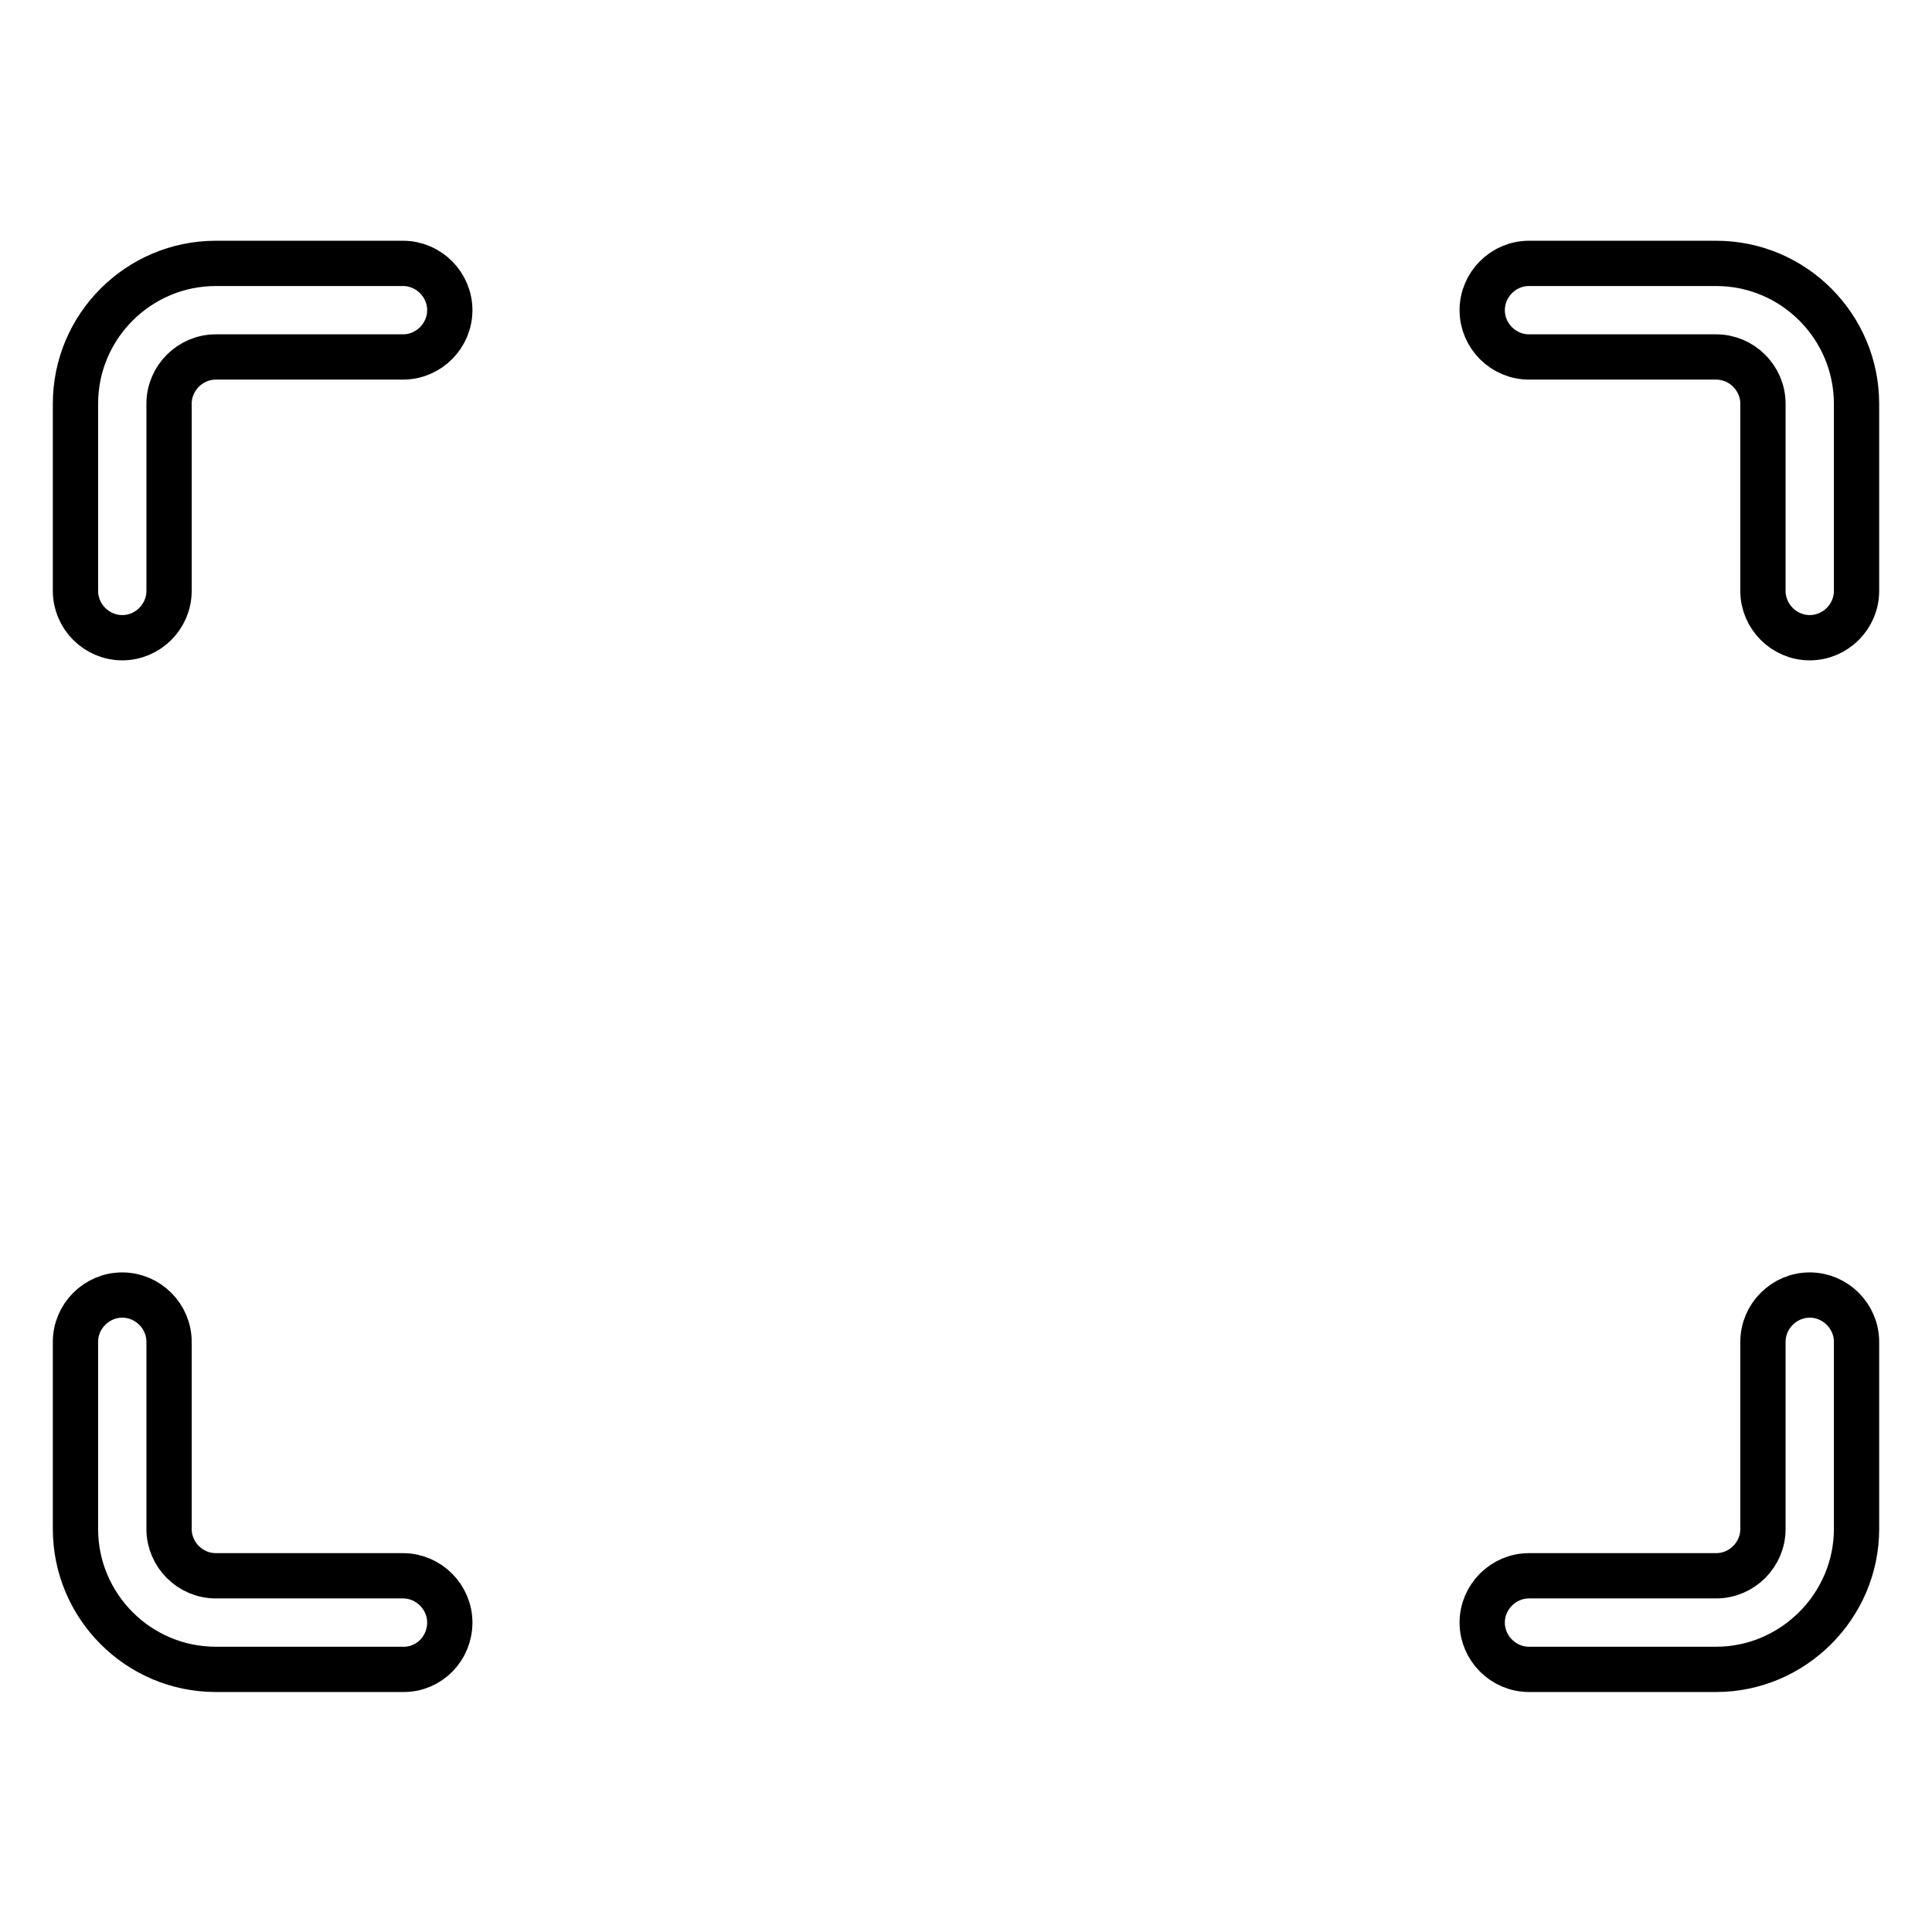 <?xml version="1.0" encoding="utf-8"?>
<!-- Svg Vector Icons : http://www.onlinewebfonts.com/icon -->
<!DOCTYPE svg PUBLIC "-//W3C//DTD SVG 1.1//EN" "http://www.w3.org/Graphics/SVG/1.1/DTD/svg11.dtd">
<svg version="1.1" xmlns="http://www.w3.org/2000/svg" xmlns:xlink="http://www.w3.org/1999/xlink" x="0px" y="0px" viewBox="0 0 256 256" enable-background="new 0 0 256 256" xml:space="preserve">
<g> <path stroke-width="6" fill-opacity="0" stroke="#000000"  d="M239.8,84.5c-3.4,0-6.2-2.8-6.2-6.2V53.5c0-3.4-2.8-6.2-6.2-6.2h-24.8c-3.4,0-6.2-2.8-6.2-6.2 c0-3.4,2.8-6.2,6.2-6.2h24.8c10.3,0,18.6,8.4,18.6,18.6v24.8C246,81.7,243.2,84.5,239.8,84.5L239.8,84.5z M16.2,84.5 c-3.4,0-6.2-2.8-6.2-6.2l0,0V53.5c0-10.3,8.4-18.6,18.6-18.6h24.8c3.4,0,6.2,2.8,6.2,6.2c0,3.4-2.8,6.2-6.2,6.2H28.6 c-3.4,0-6.2,2.8-6.2,6.2l0,0v24.8C22.4,81.7,19.6,84.5,16.2,84.5L16.2,84.5L16.2,84.5z M53.5,221.2H28.6 c-10.3,0-18.6-8.4-18.6-18.6v-24.8c0-3.4,2.8-6.2,6.2-6.2s6.2,2.8,6.2,6.2l0,0v24.8c0,3.4,2.8,6.2,6.2,6.2h24.8 c3.4,0,6.2,2.8,6.2,6.2S56.9,221.2,53.5,221.2z M227.4,221.2h-24.8c-3.4,0-6.2-2.8-6.2-6.2s2.8-6.2,6.2-6.2h24.8 c3.4,0,6.2-2.8,6.2-6.2v-24.8c0-3.4,2.8-6.2,6.2-6.2s6.2,2.8,6.2,6.2v24.8C246,212.8,237.6,221.2,227.4,221.2z"/></g>
</svg>